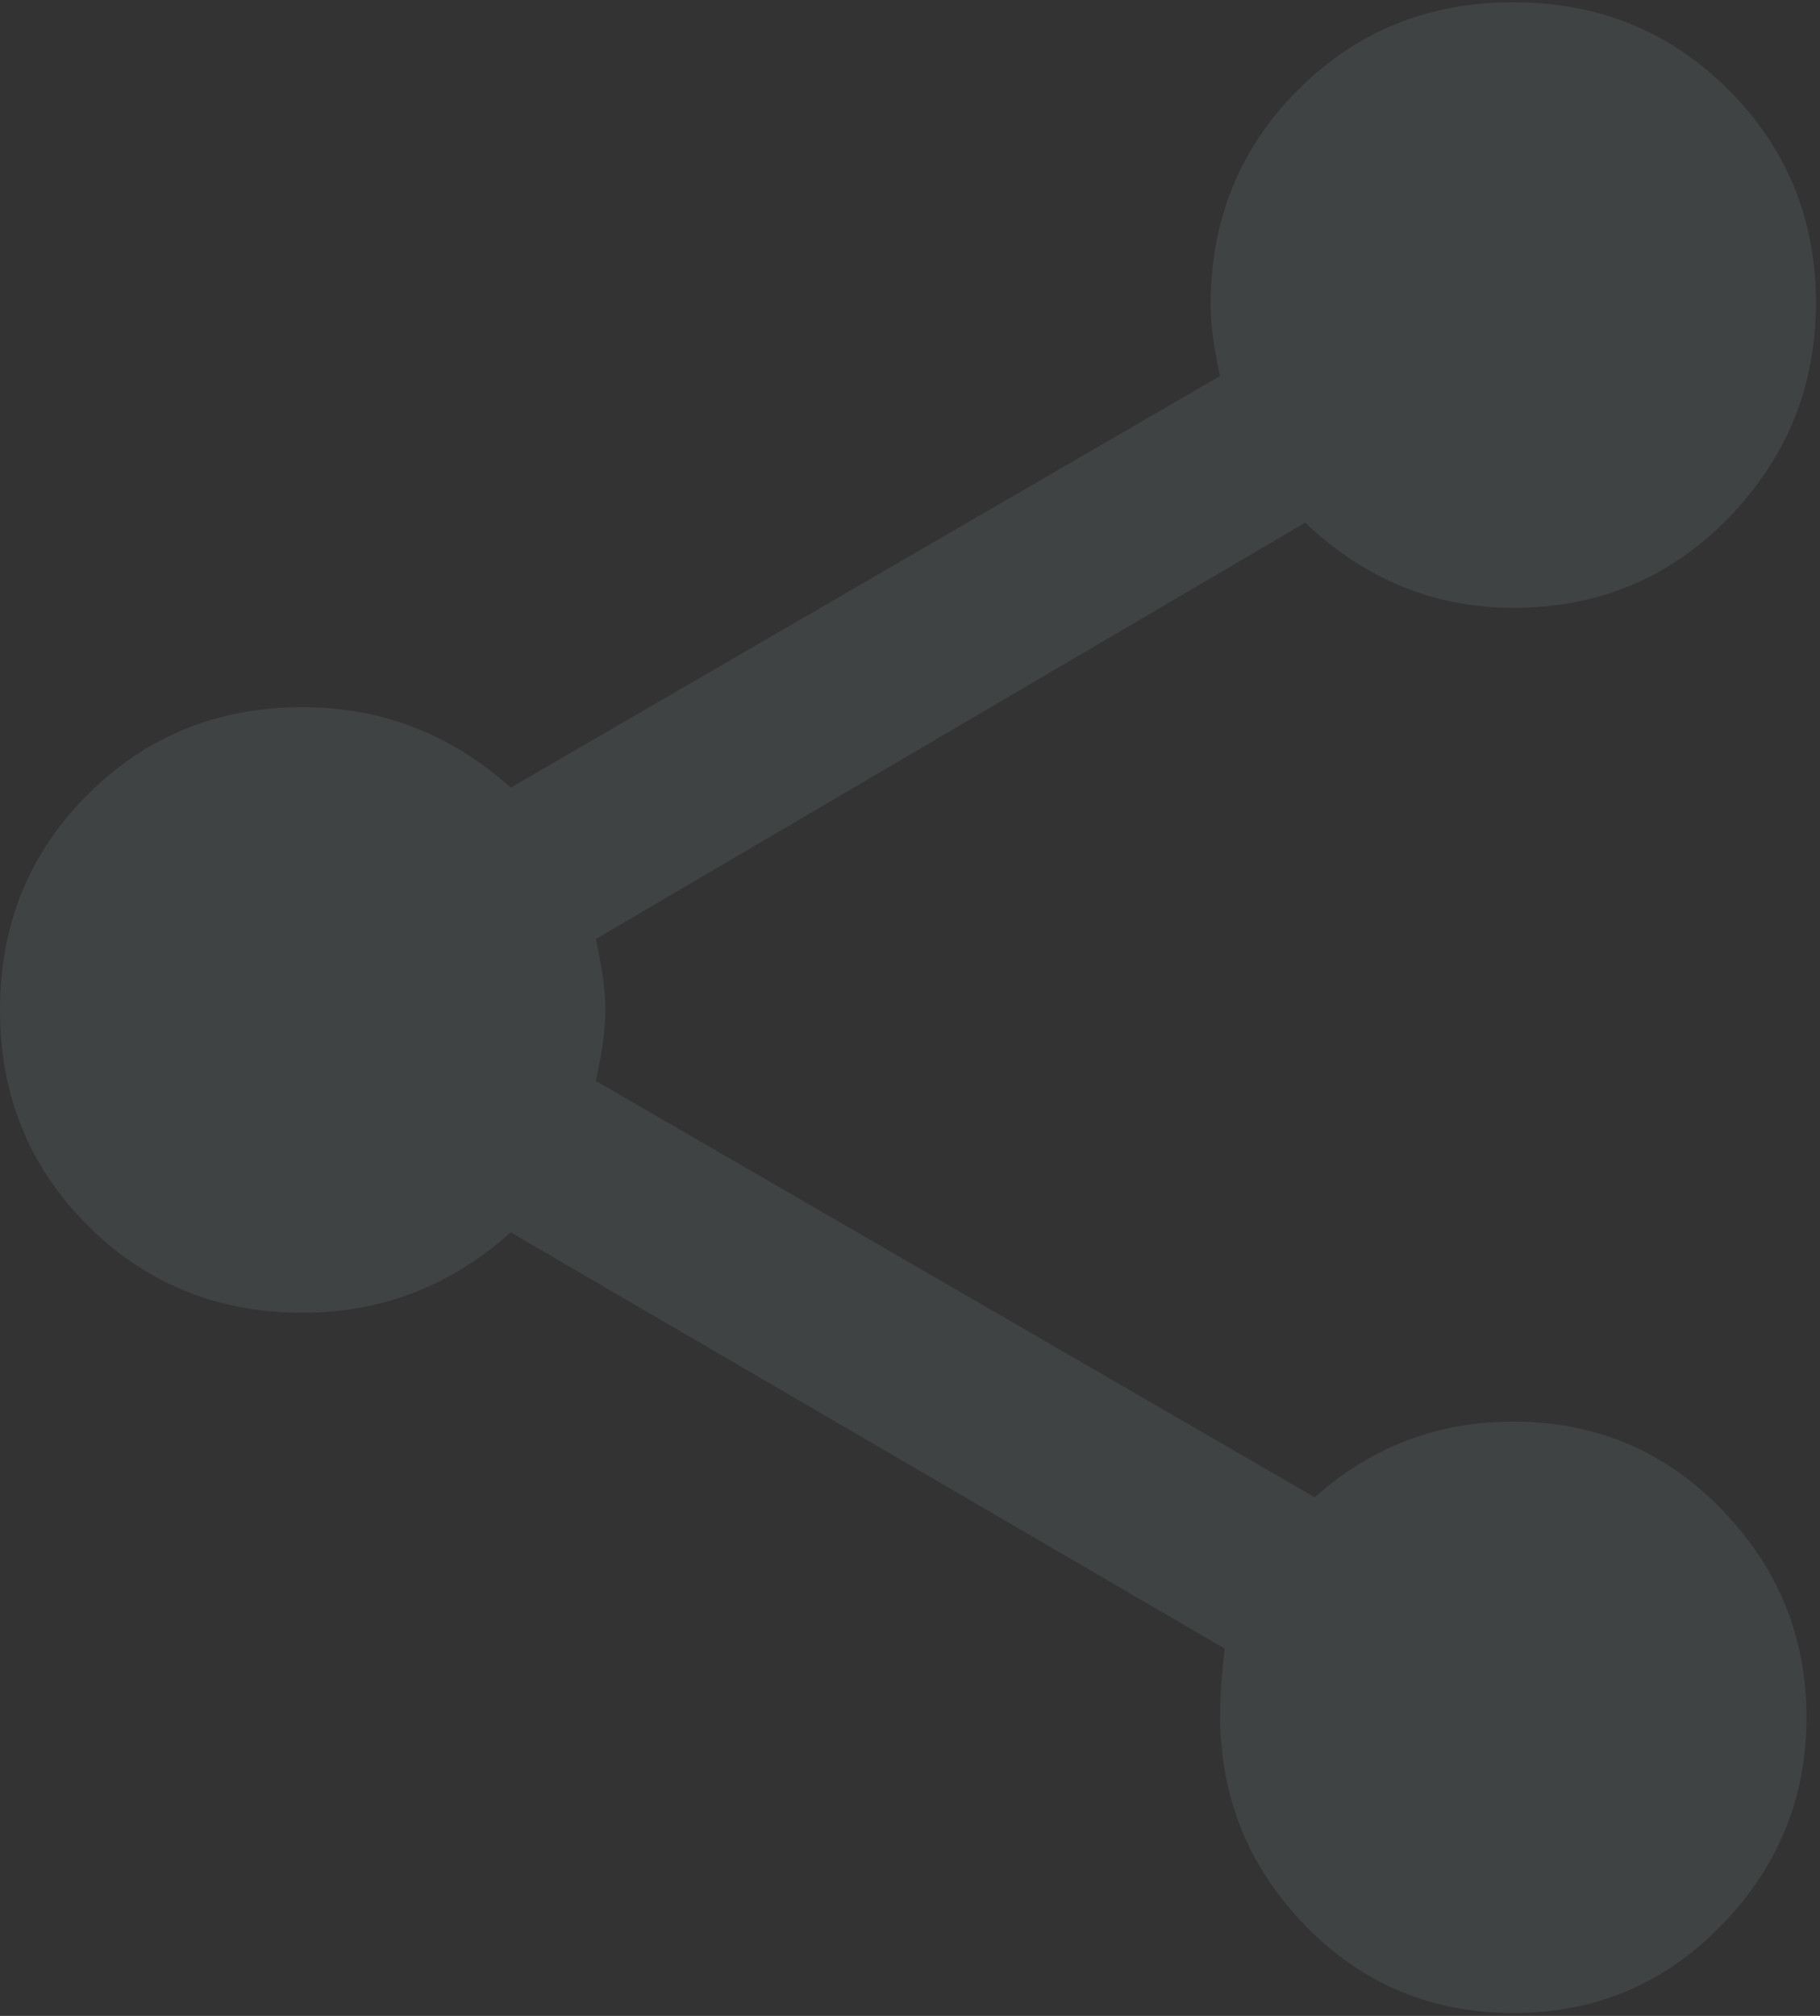 <?xml version="1.0" encoding="UTF-8"?>
<svg width="224px" height="248px" viewBox="0 0 224 248" version="1.1" xmlns="http://www.w3.org/2000/svg" xmlns:xlink="http://www.w3.org/1999/xlink">
    <rect x="0" y="0" width="224" height="248" fill="#333333" stroke="none"/>
    <!-- Generator: Sketch 52.5 (67469) - http://www.bohemiancoding.com/sketch -->
    <title>share</title>
    <desc>Created with Sketch.</desc>
    <g id="Page-1" stroke="none" stroke-width="1" fill="none" fill-rule="evenodd" opacity="0.085">
        <path d="M186.25,174.887 C196.339,174.887 204.875,178.476 211.859,185.654 C218.844,192.833 222.336,201.369 222.336,211.264 C222.336,221.158 218.844,229.695 211.859,236.873 C204.875,244.051 196.339,247.641 186.25,247.641 C176.161,247.641 167.625,244.051 160.641,236.873 C153.656,229.695 150.164,221.061 150.164,210.973 C150.164,208.645 150.358,205.928 150.746,202.824 L62.859,151.605 C55.487,158.202 46.951,161.5 37.25,161.5 C26.773,161.5 17.946,157.911 10.768,150.732 C3.589,143.554 0,134.727 0,124.25 C0,113.773 3.589,104.946 10.768,97.768 C17.946,90.589 26.773,87 37.25,87 C46.951,87 55.487,90.298 62.859,96.895 L150.164,46.258 C149.388,42.766 149,39.855 149,37.527 C149,27.051 152.589,18.223 159.768,11.045 C166.946,3.867 175.773,0.277 186.25,0.277 C196.727,0.277 205.554,3.867 212.732,11.045 C219.911,18.223 223.5,26.954 223.5,37.236 C223.5,47.519 219.911,56.346 212.732,63.719 C205.554,71.091 196.727,74.777 186.25,74.777 C176.549,74.777 168.013,71.285 160.641,64.301 L73.336,115.52 C74.112,119.012 74.5,121.922 74.5,124.25 C74.5,126.578 74.112,129.488 73.336,132.98 L161.805,184.199 C168.789,177.991 176.937,174.887 186.25,174.887 Z" id="share" fill="#D2F5FF"></path>
    </g>
</svg>
